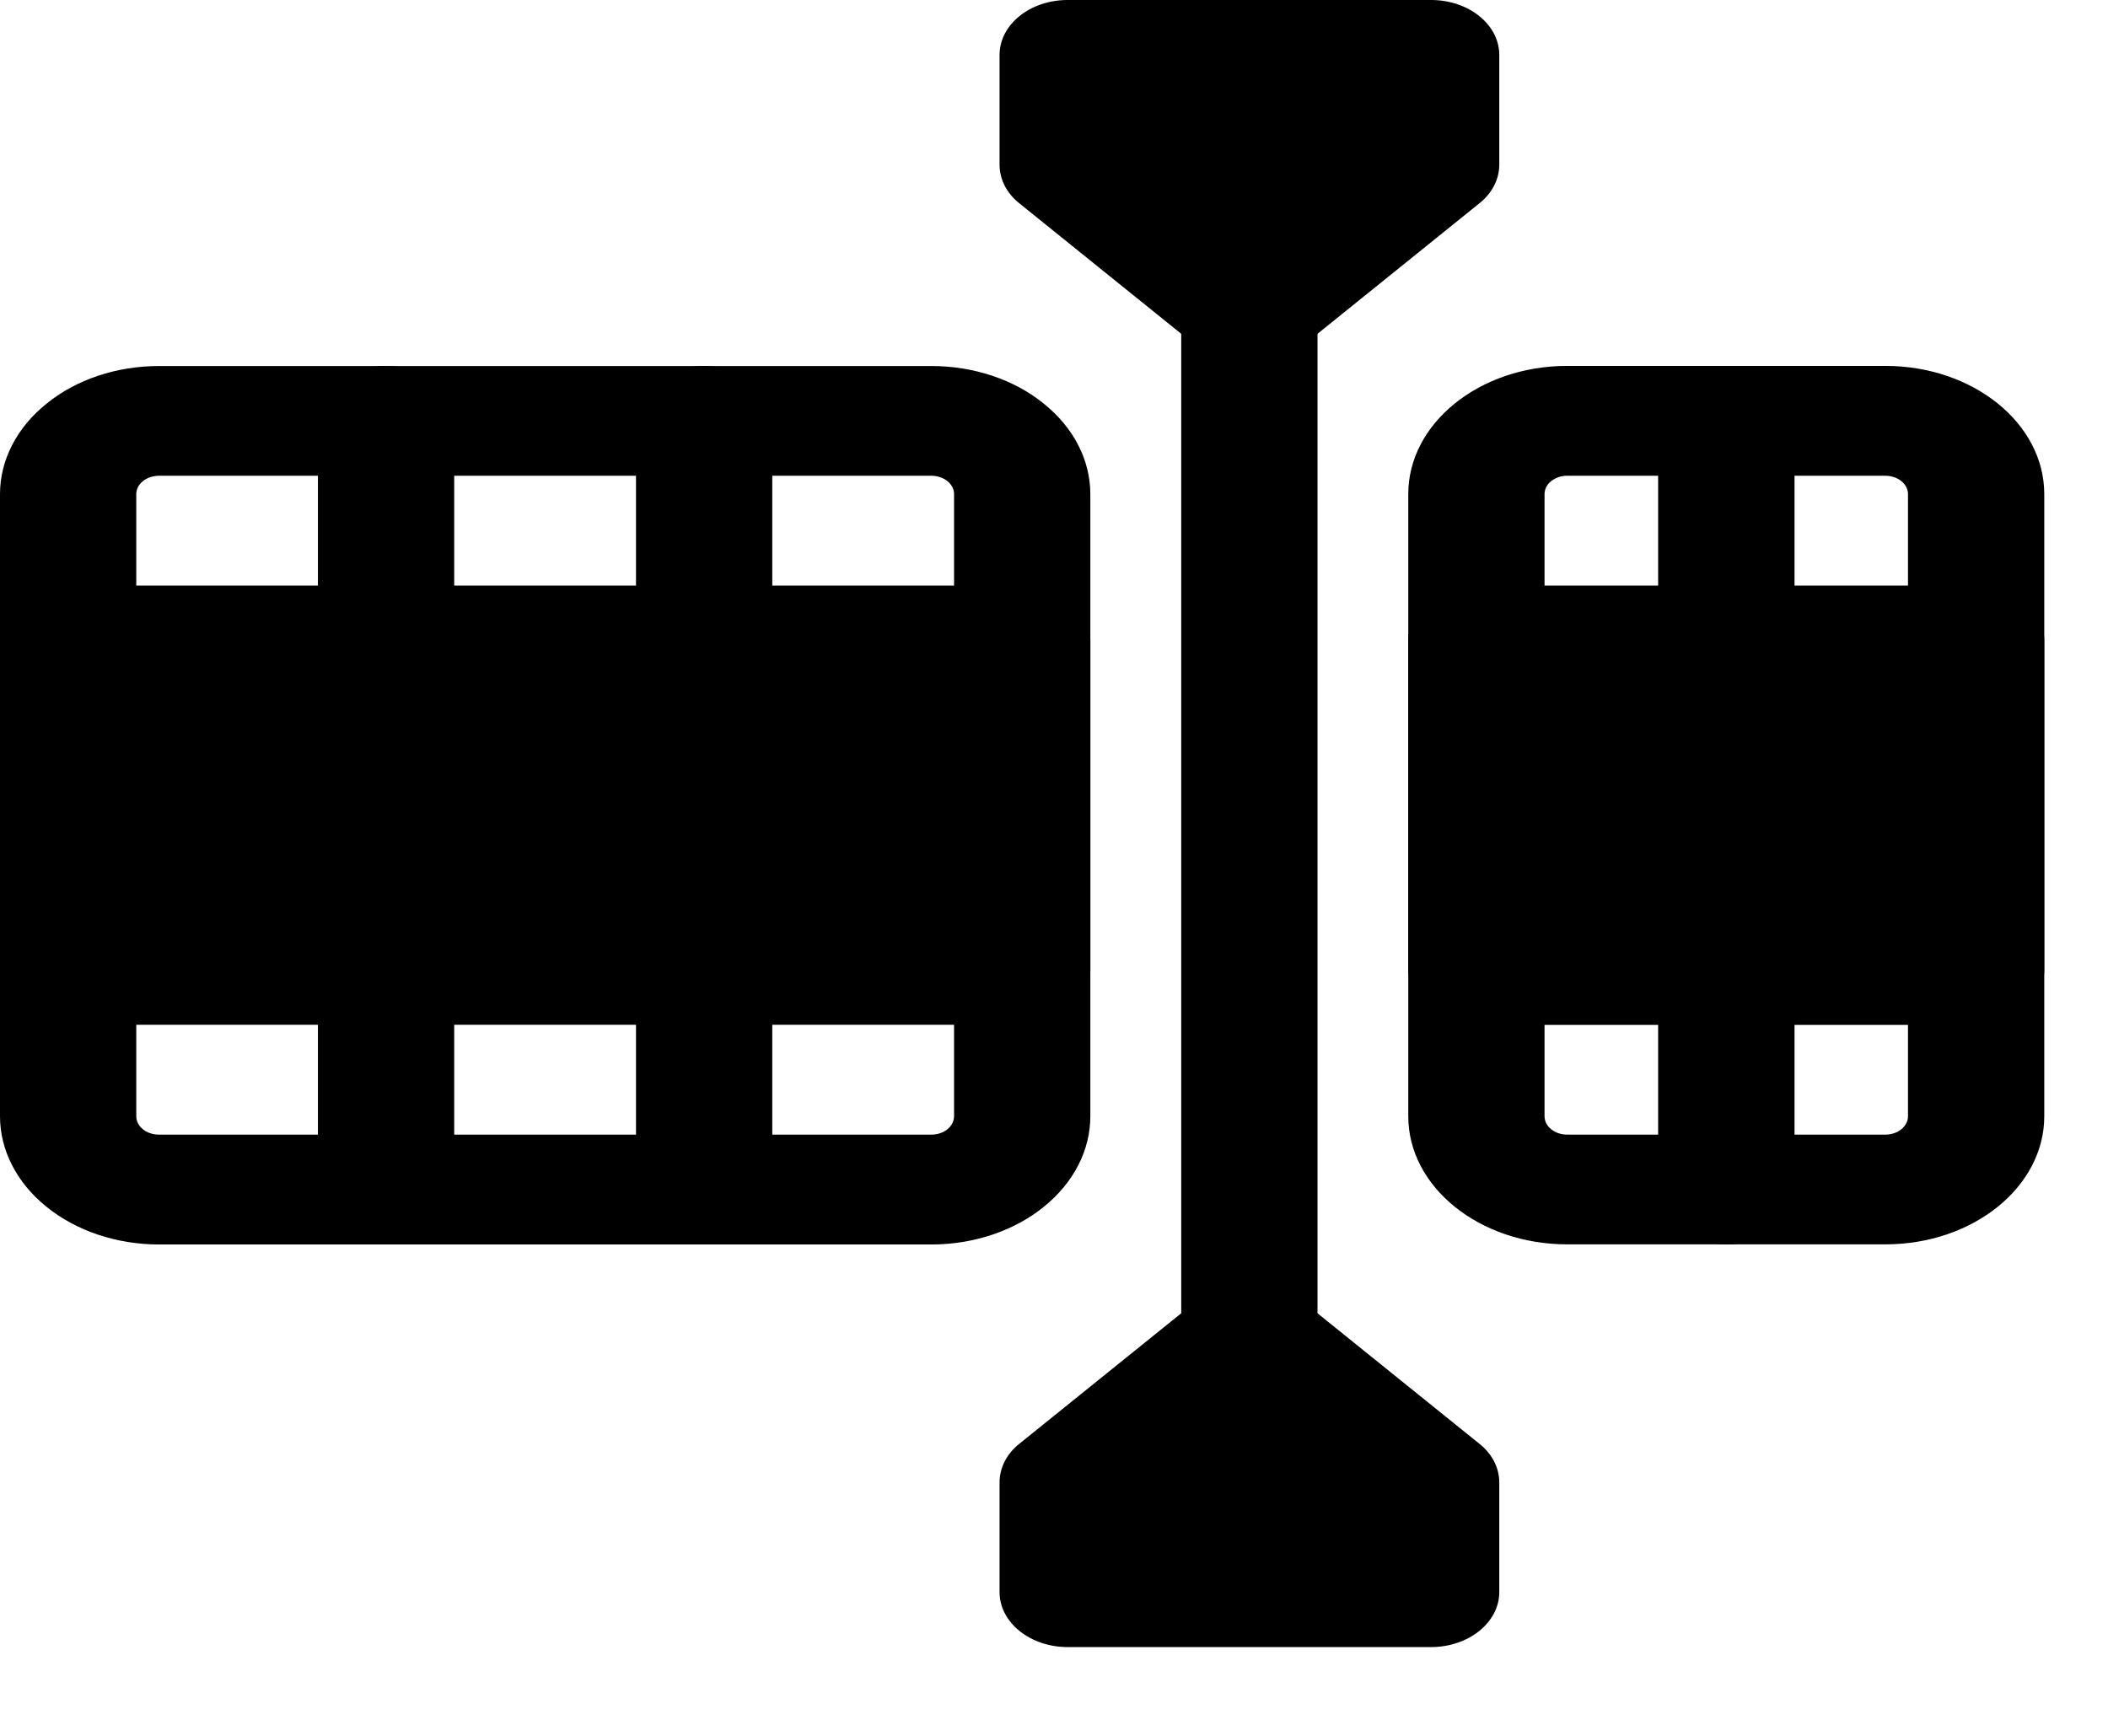 <?xml version="1.0" encoding="utf-8"?>
<svg xmlns="http://www.w3.org/2000/svg" fill="none" height="100%" overflow="visible" preserveAspectRatio="none" style="display: block;" viewBox="0 0 17 14" width="100%">
<g id="Group 23">
<g id="Icon">
<path clip-rule="evenodd" d="M3.05176e-05 3.985C3.05176e-05 3.711 0.135 3.448 0.376 3.255C0.616 3.06 0.942 2.952 1.282 2.952H7.511C7.851 2.952 8.177 3.06 8.417 3.255C8.658 3.448 8.793 3.711 8.793 3.985V9.003C8.793 9.277 8.658 9.54 8.417 9.734C8.177 9.928 7.851 10.037 7.511 10.037H1.282C0.942 10.037 0.616 9.928 0.376 9.734C0.135 9.54 3.05176e-05 9.277 3.05176e-05 9.003V3.985ZM1.099 3.985V9.003C1.099 9.042 1.118 9.08 1.153 9.108C1.187 9.136 1.234 9.151 1.282 9.151H7.511C7.559 9.151 7.606 9.136 7.64 9.108C7.675 9.08 7.694 9.042 7.694 9.003V3.985C7.694 3.946 7.675 3.908 7.64 3.88C7.606 3.853 7.559 3.837 7.511 3.837H1.282C1.234 3.837 1.187 3.853 1.153 3.88C1.118 3.908 1.099 3.946 1.099 3.985Z" fill="black" fill-rule="evenodd" id="Vector"/>
<path clip-rule="evenodd" d="M11.357 3.985C11.357 3.414 11.931 2.951 12.639 2.951H15.204C15.912 2.951 16.486 3.414 16.486 3.985V9.003C16.486 9.573 15.912 10.036 15.204 10.036H12.639C11.931 10.036 11.357 9.573 11.357 9.003V3.985ZM12.456 3.985V9.003C12.456 9.085 12.538 9.151 12.639 9.151H15.204C15.305 9.151 15.387 9.085 15.387 9.003V3.985C15.387 3.903 15.305 3.837 15.204 3.837H12.639C12.538 3.837 12.456 3.903 12.456 3.985Z" fill="black" fill-rule="evenodd" id="Vector_2"/>
<path clip-rule="evenodd" d="M0.55 4.723H8.243C8.547 4.723 8.793 4.921 8.793 5.166V7.823C8.793 8.067 8.547 8.265 8.243 8.265H0.55C0.246 8.265 3.05176e-05 8.067 3.05176e-05 7.823V5.166C3.05176e-05 4.921 0.246 4.723 0.55 4.723Z" fill="black" fill-rule="evenodd" id="Vector_3"/>
<path clip-rule="evenodd" d="M11.906 4.723H15.937C16.24 4.723 16.486 4.921 16.486 5.166V7.823C16.486 8.067 16.24 8.266 15.937 8.266H11.906C11.603 8.266 11.357 8.067 11.357 7.823V5.166C11.357 4.921 11.603 4.723 11.906 4.723Z" fill="black" fill-rule="evenodd" id="Vector_4"/>
<path clip-rule="evenodd" d="M8.61 -1.52588e-05H11.541C11.844 -1.52588e-05 12.091 0.198 12.091 0.443V1.328C12.091 1.446 12.033 1.559 11.929 1.641L10.464 2.822C10.249 2.995 9.902 2.995 9.687 2.822L8.222 1.641C8.118 1.559 8.061 1.446 8.061 1.328V0.443C8.061 0.198 8.307 -1.52588e-05 8.61 -1.52588e-05Z" fill="black" fill-rule="evenodd" id="Vector_5"/>
<path clip-rule="evenodd" d="M8.061 12.841V11.956C8.061 11.838 8.118 11.725 8.222 11.643L9.687 10.462C9.902 10.289 10.249 10.289 10.464 10.462L11.929 11.643C12.033 11.725 12.091 11.838 12.091 11.956V12.841C12.091 13.085 11.844 13.284 11.541 13.284H8.61C8.307 13.284 8.061 13.085 8.061 12.841Z" fill="black" fill-rule="evenodd" id="Vector_6"/>
<path clip-rule="evenodd" d="M2.564 3.394C2.564 3.15 2.81 2.951 3.113 2.951C3.417 2.951 3.663 3.15 3.663 3.394V5.165C3.663 5.41 3.417 5.608 3.113 5.608C2.81 5.608 2.564 5.41 2.564 5.165V3.394Z" fill="black" fill-rule="evenodd" id="Vector_7"/>
<path clip-rule="evenodd" d="M2.564 7.823C2.564 7.578 2.81 7.38 3.113 7.38C3.417 7.38 3.663 7.578 3.663 7.823V9.594C3.663 9.838 3.417 10.037 3.113 10.037C2.81 10.037 2.564 9.838 2.564 9.594V7.823Z" fill="black" fill-rule="evenodd" id="Vector_8"/>
<path clip-rule="evenodd" d="M5.129 3.394C5.129 3.15 5.375 2.951 5.678 2.951C5.982 2.951 6.228 3.15 6.228 3.394V5.165C6.228 5.41 5.982 5.608 5.678 5.608C5.375 5.608 5.129 5.41 5.129 5.165V3.394Z" fill="black" fill-rule="evenodd" id="Vector_9"/>
<path clip-rule="evenodd" d="M13.372 3.394C13.372 3.15 13.619 2.951 13.922 2.951C14.225 2.951 14.472 3.15 14.472 3.394V5.165C14.472 5.41 14.225 5.608 13.922 5.608C13.619 5.608 13.372 5.41 13.372 5.165V3.394Z" fill="black" fill-rule="evenodd" id="Vector_10"/>
<path clip-rule="evenodd" d="M5.129 7.823C5.129 7.578 5.375 7.38 5.678 7.38C5.982 7.38 6.228 7.578 6.228 7.823V9.594C6.228 9.838 5.982 10.037 5.678 10.037C5.375 10.037 5.129 9.838 5.129 9.594V7.823Z" fill="black" fill-rule="evenodd" id="Vector_11"/>
<path clip-rule="evenodd" d="M13.372 7.823C13.372 7.578 13.619 7.38 13.922 7.38C14.225 7.38 14.472 7.578 14.472 7.823V9.594C14.472 9.838 14.225 10.037 13.922 10.037C13.619 10.037 13.372 9.838 13.372 9.594V7.823Z" fill="black" fill-rule="evenodd" id="Vector_12"/>
<path clip-rule="evenodd" d="M10.625 10.775C10.625 11.019 10.379 11.218 10.076 11.218C9.772 11.218 9.526 11.019 9.526 10.775V2.509C9.526 2.265 9.772 2.066 10.076 2.066C10.379 2.066 10.625 2.265 10.625 2.509V10.775Z" fill="black" fill-rule="evenodd" id="Vector_13"/>
</g>
</g>
</svg>